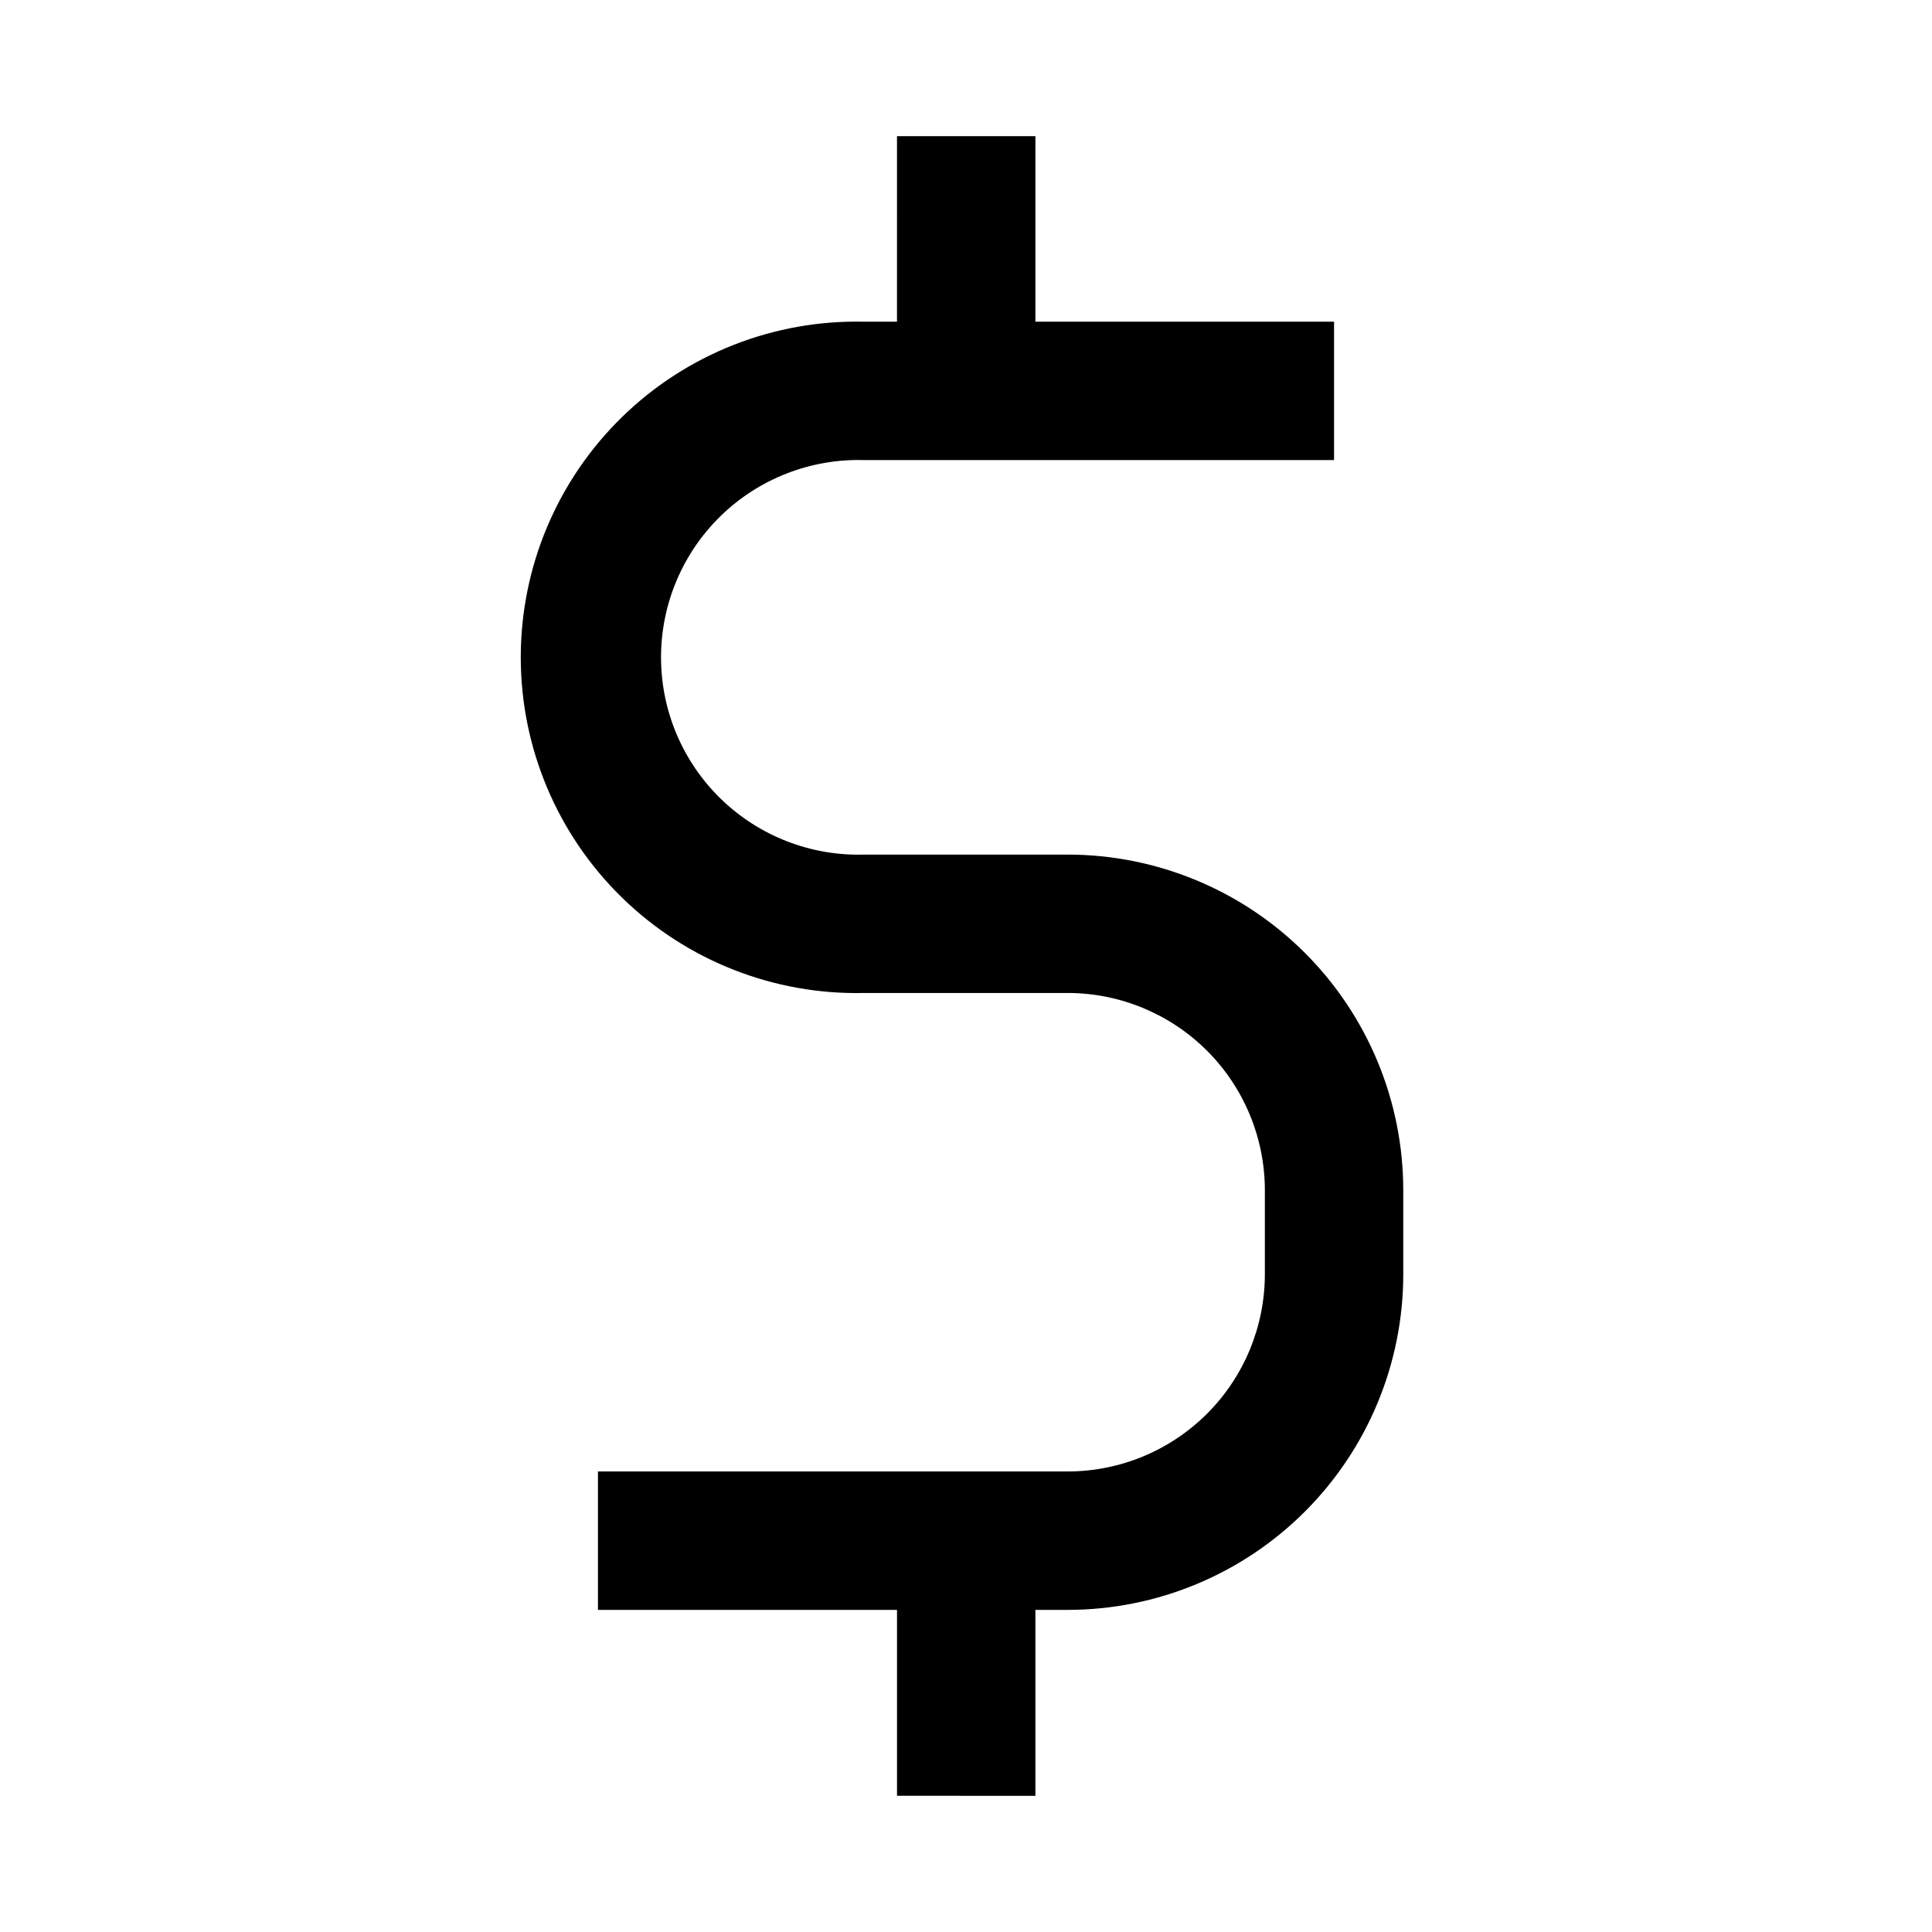<?xml version="1.0" encoding="UTF-8"?>
<!-- Uploaded to: SVG Repo, www.svgrepo.com, Generator: SVG Repo Mixer Tools -->
<svg fill="#000000" width="800px" height="800px" version="1.1" viewBox="144 144 512 512" xmlns="http://www.w3.org/2000/svg">
 <path d="m515.88 481.71c-0.012 23.574-9.379 46.176-26.043 62.848-16.66 16.672-39.258 26.051-62.828 26.078h-8.617v49.273l-36.676-0.004v-49.27h-79.25v-36.68h124.54c13.844-0.027 27.109-5.539 36.895-15.336 9.785-9.793 15.285-23.066 15.301-36.91v-22.316c-0.016-13.844-5.516-27.117-15.301-36.91-9.785-9.793-23.051-15.309-36.895-15.336h-53.91c-23.957 0.57-47.129-8.547-64.277-25.289-17.145-16.742-26.812-39.695-26.812-63.66 0-23.961 9.668-46.914 26.812-63.656 17.148-16.742 40.32-25.859 64.277-25.289h8.613l0.004-49.172h36.676v49.172h79.148v36.676h-124.44c-14.145-0.438-27.863 4.875-38.023 14.723-10.16 9.852-15.895 23.398-15.895 37.547 0 14.152 5.734 27.699 15.895 37.551 10.16 9.848 23.879 15.16 38.023 14.723h53.91c23.57 0.027 46.168 9.402 62.828 26.074 16.664 16.672 26.031 39.277 26.043 62.848z"/>
</svg>